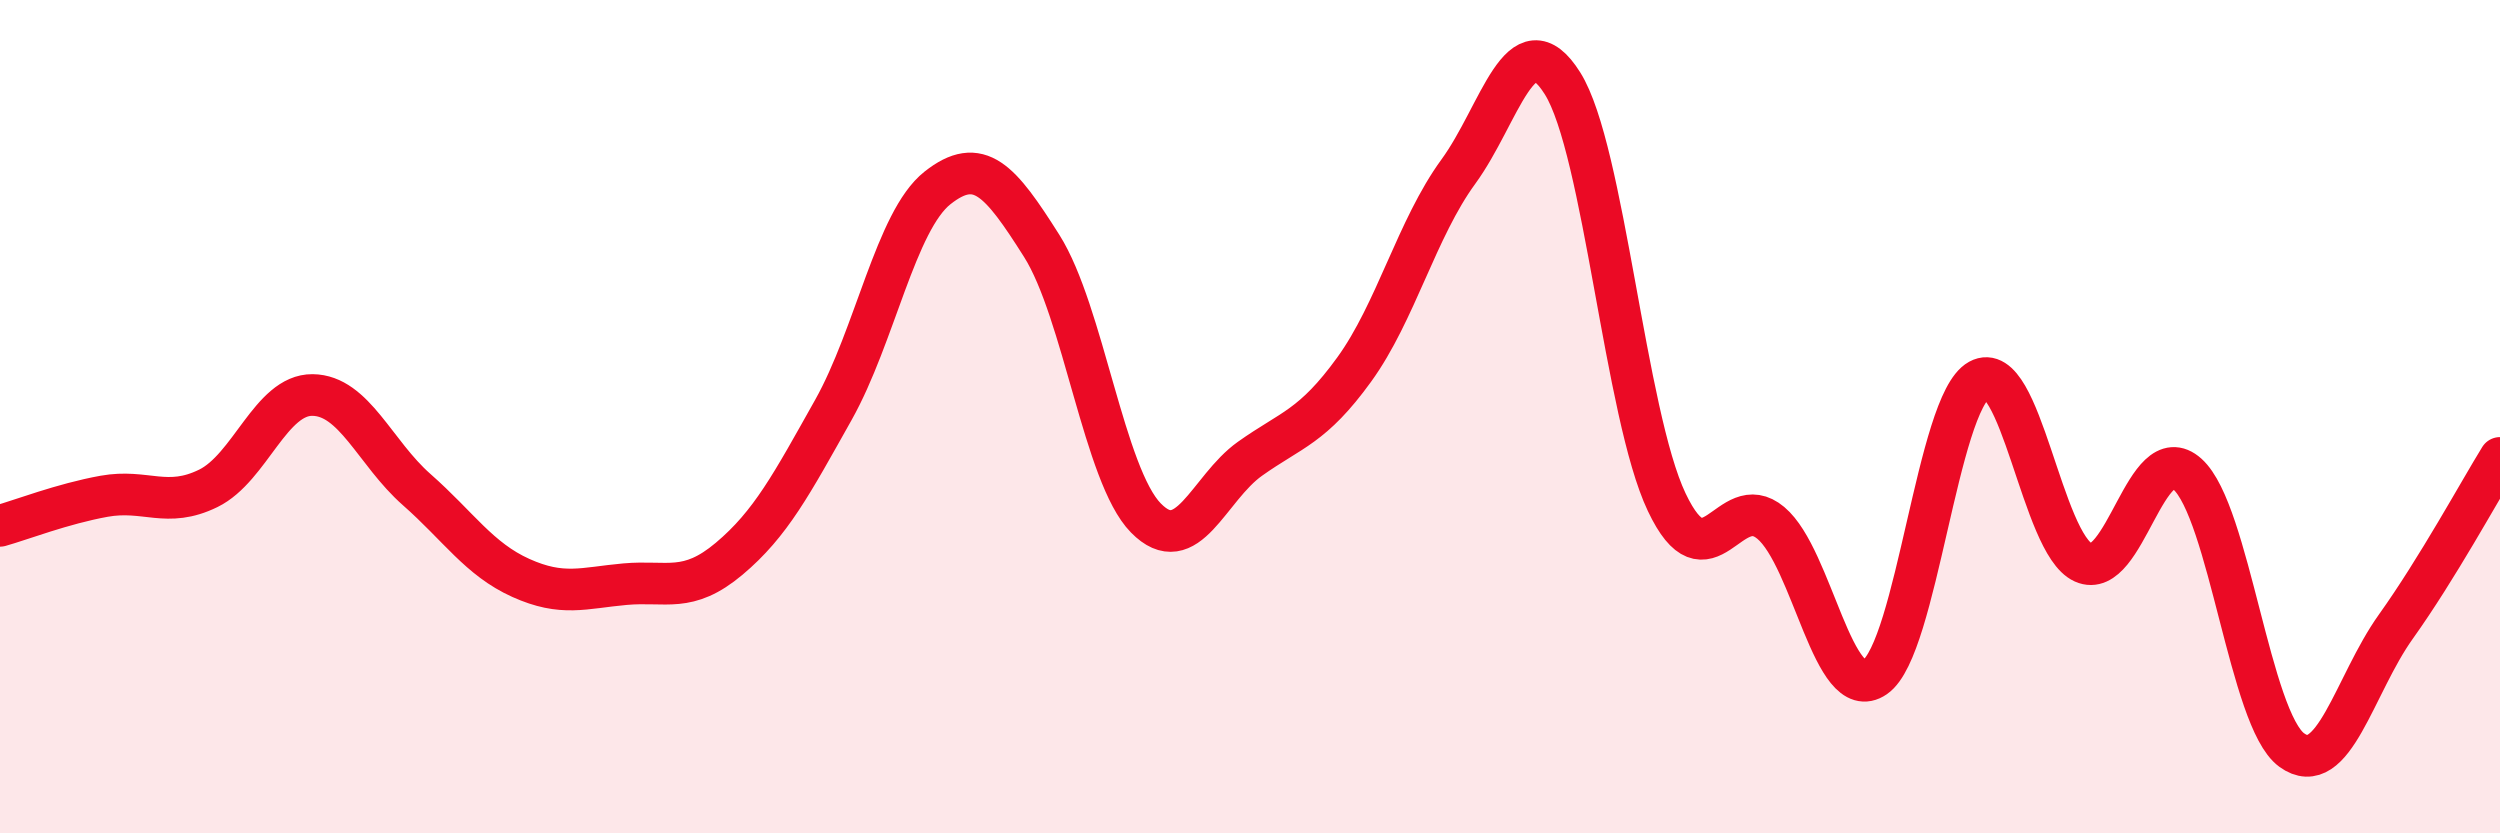 
    <svg width="60" height="20" viewBox="0 0 60 20" xmlns="http://www.w3.org/2000/svg">
      <path
        d="M 0,12.62 C 0.5,12.48 1.5,12.09 2.5,11.91 C 3.5,11.73 4,12.21 5,11.72 C 6,11.23 6.5,9.47 7.5,9.48 C 8.5,9.49 9,10.87 10,11.75 C 11,12.63 11.5,13.42 12.5,13.87 C 13.5,14.32 14,14.11 15,14.02 C 16,13.93 16.5,14.25 17.5,13.41 C 18.5,12.57 19,11.62 20,9.84 C 21,8.06 21.5,5.3 22.5,4.51 C 23.5,3.72 24,4.32 25,5.9 C 26,7.48 26.5,11.41 27.5,12.43 C 28.5,13.45 29,11.72 30,11.01 C 31,10.3 31.5,10.25 32.5,8.87 C 33.5,7.49 34,5.49 35,4.12 C 36,2.75 36.5,0.41 37.5,2 C 38.5,3.59 39,9.94 40,12.05 C 41,14.16 41.5,11.71 42.5,12.55 C 43.5,13.39 44,16.94 45,16.25 C 46,15.56 46.5,9.67 47.5,9.12 C 48.5,8.57 49,13.05 50,13.5 C 51,13.95 51.5,10.48 52.5,11.38 C 53.5,12.28 54,17.27 55,18 C 56,18.73 56.5,16.44 57.5,15.04 C 58.5,13.64 59.5,11.8 60,10.99L60 20L0 20Z"
        fill="#EB0A25"
        opacity="0.1"
        stroke-linecap="round"
        stroke-linejoin="round"
      />
      <path
        d="M 0,12.62 C 0.5,12.48 1.5,12.09 2.5,11.91 C 3.5,11.73 4,12.21 5,11.72 C 6,11.23 6.5,9.47 7.5,9.48 C 8.5,9.49 9,10.87 10,11.75 C 11,12.63 11.5,13.42 12.5,13.87 C 13.5,14.32 14,14.11 15,14.02 C 16,13.93 16.5,14.25 17.5,13.41 C 18.5,12.57 19,11.62 20,9.84 C 21,8.06 21.5,5.3 22.5,4.51 C 23.5,3.72 24,4.32 25,5.9 C 26,7.48 26.5,11.41 27.5,12.43 C 28.5,13.45 29,11.72 30,11.01 C 31,10.3 31.5,10.25 32.5,8.87 C 33.5,7.49 34,5.49 35,4.12 C 36,2.75 36.5,0.41 37.5,2 C 38.5,3.59 39,9.94 40,12.05 C 41,14.16 41.5,11.71 42.5,12.55 C 43.5,13.39 44,16.94 45,16.25 C 46,15.56 46.5,9.67 47.5,9.12 C 48.5,8.57 49,13.05 50,13.5 C 51,13.95 51.5,10.48 52.5,11.38 C 53.5,12.28 54,17.27 55,18 C 56,18.73 56.5,16.44 57.5,15.04 C 58.5,13.64 59.5,11.8 60,10.99"
        stroke="#EB0A25"
        stroke-width="1"
        fill="none"
        stroke-linecap="round"
        stroke-linejoin="round"
      />
    </svg>
  